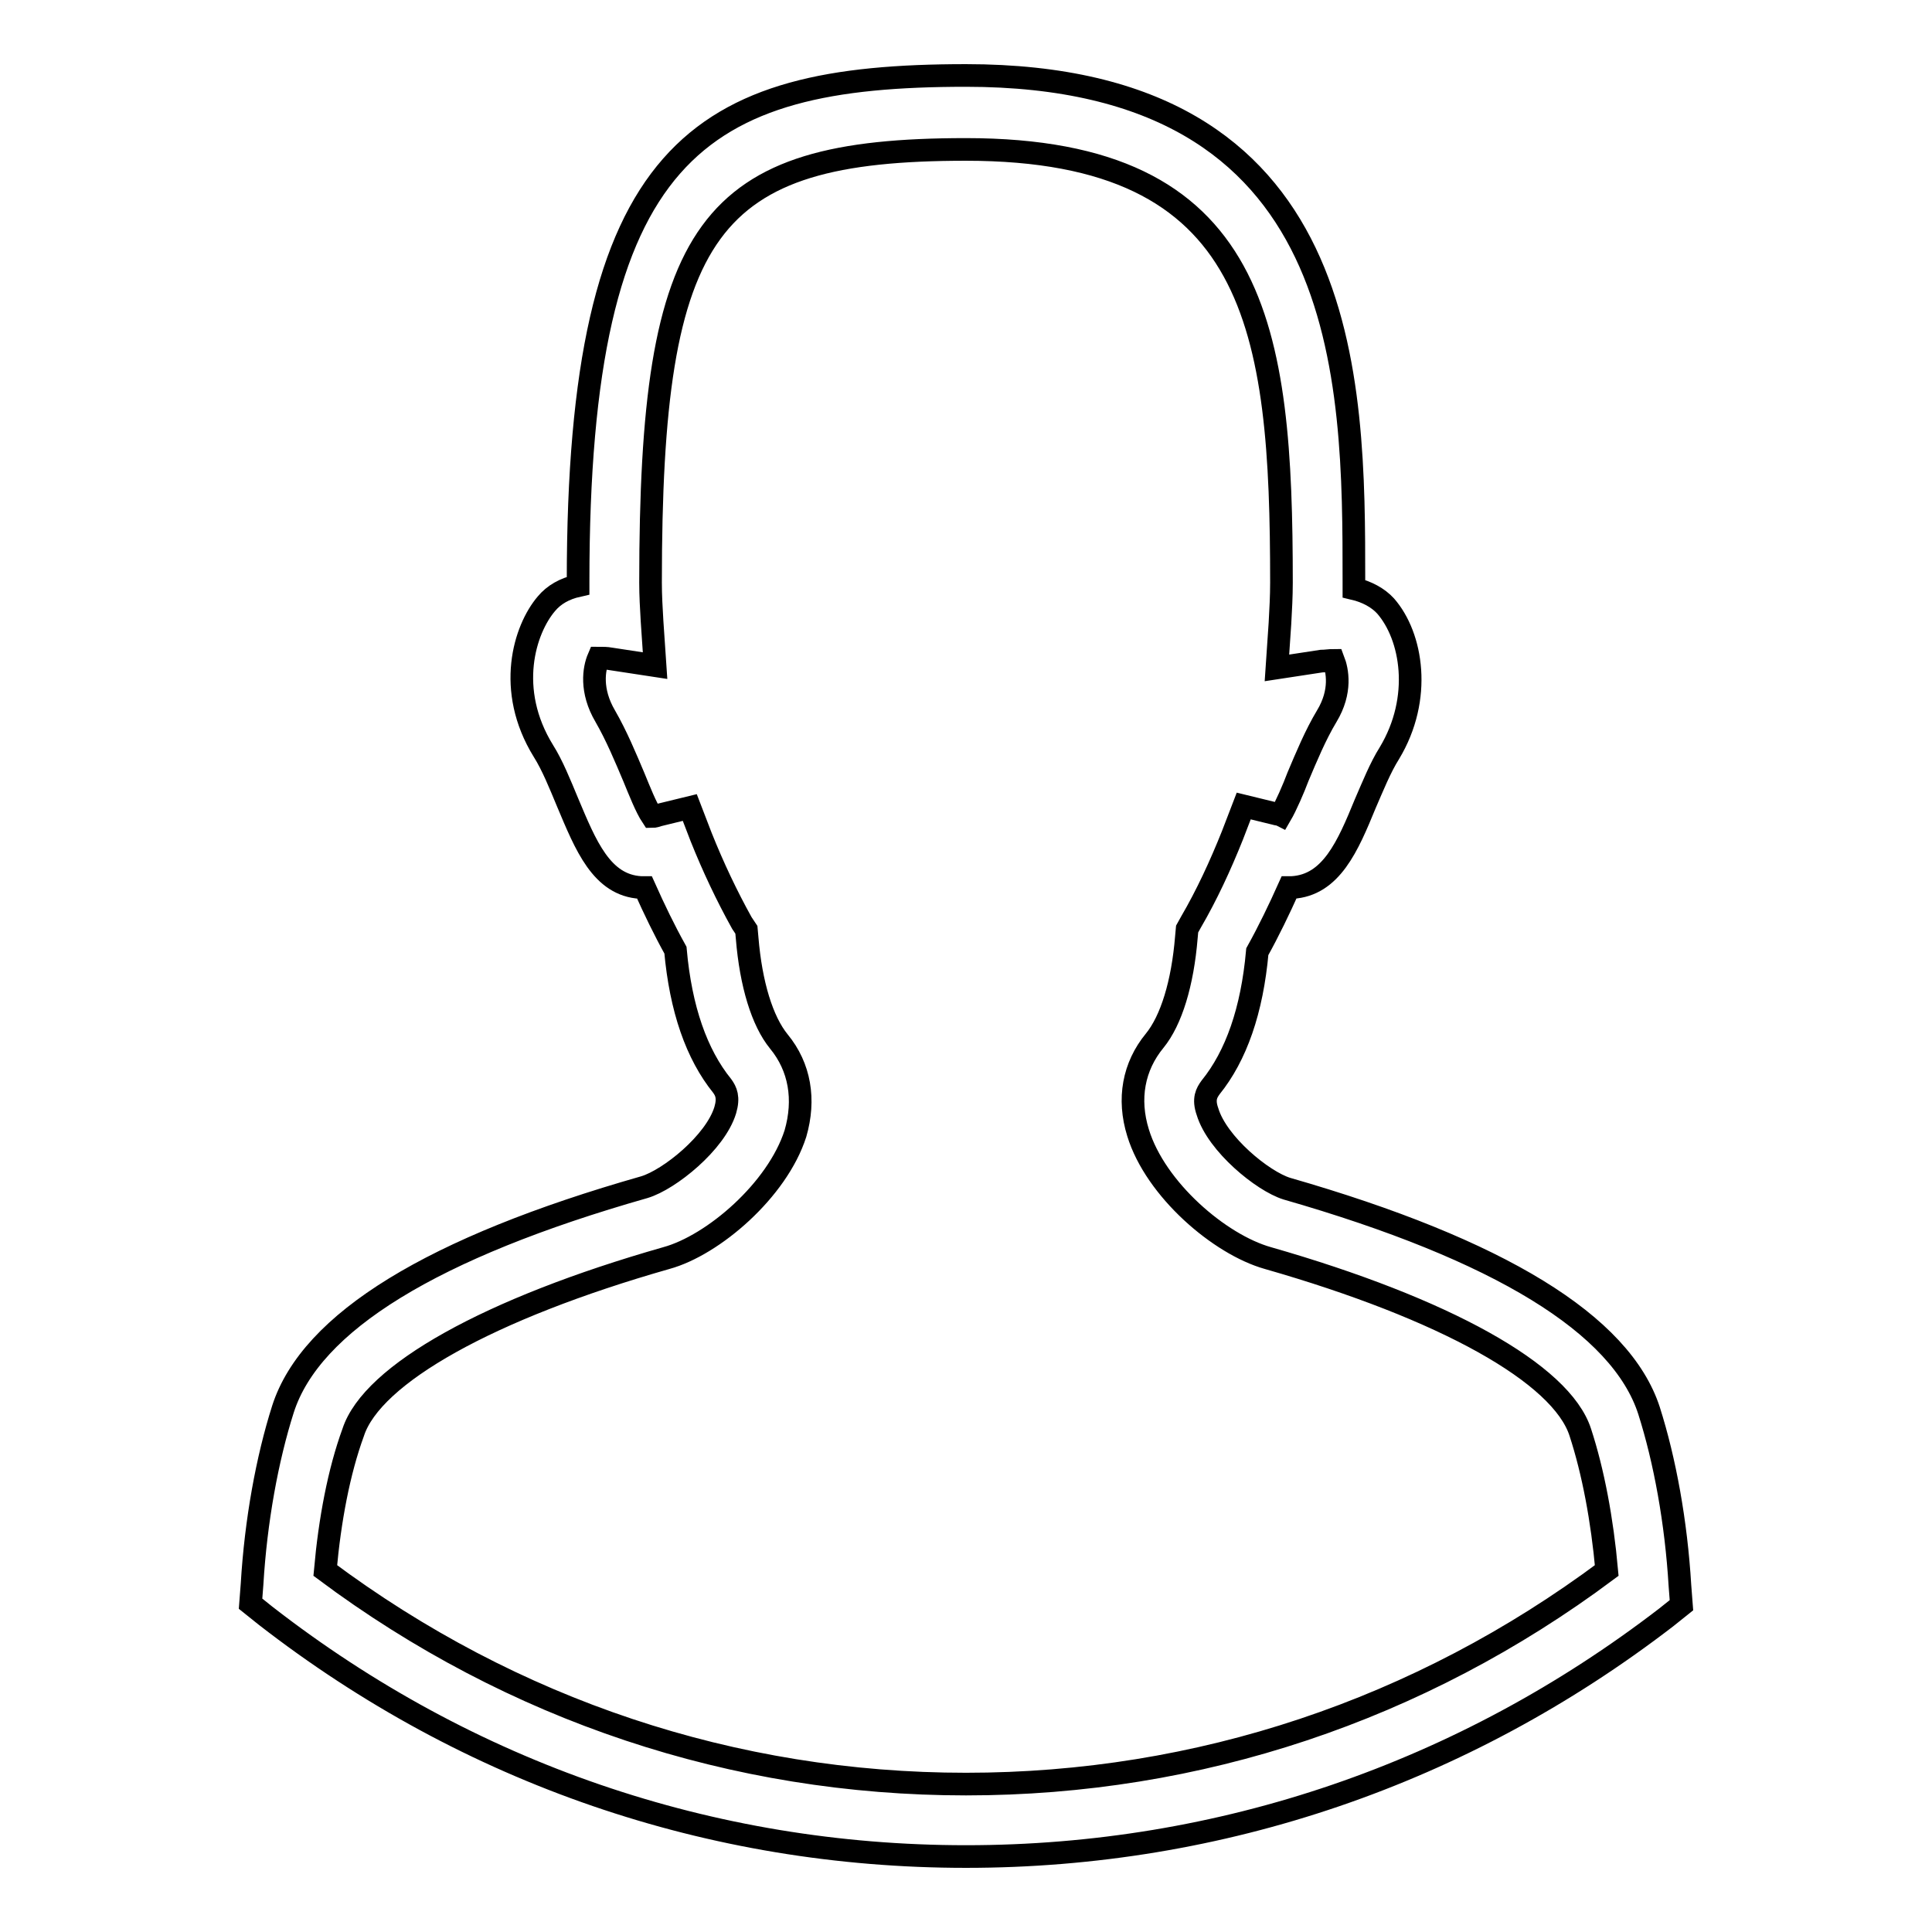 <?xml version="1.0" encoding="utf-8"?>
<!-- Svg Vector Icons : http://www.onlinewebfonts.com/icon -->
<!DOCTYPE svg PUBLIC "-//W3C//DTD SVG 1.1//EN" "http://www.w3.org/Graphics/SVG/1.1/DTD/svg11.dtd">
<svg version="1.1" xmlns="http://www.w3.org/2000/svg" xmlns:xlink="http://www.w3.org/1999/xlink" x="0px" y="0px" viewBox="0 0 256 256" enable-background="new 0 0 256 256" xml:space="preserve">
<g><g><path stroke-width="3" fill-opacity="0" stroke="#000000"  d="M128,246c-33.8,0-65.9-11-92.8-31.9l-2-1.6l0.2-2.6c0.5-8.4,2-16.6,4.1-23.2c3.7-11.5,19.8-21.4,47.9-29.4c3.3-1,9.4-5.9,10.7-10.2c0.5-1.7,0.1-2.5-0.4-3.2c-3.4-4.2-5.5-10.2-6.2-18c-1.5-2.7-2.8-5.4-4.1-8.3l-0.5,0c-5.2-0.3-7.3-5.6-9.7-11.3c-1-2.4-2-4.9-3.2-6.8C67,91.4,69.5,83.4,72.4,80c1-1.2,2.4-2,4.2-2.4c0-0.2,0-0.4,0-0.6c0-57.3,15.9-67,51.4-67c51.4,0,51.4,40.3,51.4,67c0,0.3,0,0.6,0,1c1.7,0.4,3.2,1.2,4.2,2.3c3.5,4,4.9,12.2,0.5,19.5c-1.2,1.9-2.2,4.4-3.2,6.7c-2.3,5.6-4.5,10.8-9.7,11.1l-0.4,0c-1.3,2.9-2.7,5.8-4.2,8.5c-0.7,7.8-2.8,13.8-6.2,18c-0.5,0.7-1,1.5-0.4,3.2c1.3,4.3,7.3,9.2,10.5,10.2c28.2,8.1,44.3,18,48,29.4c2.1,6.6,3.6,14.8,4.1,23.2l0.2,2.6l-2,1.6C193.9,235,161.8,246,128,246z M43.1,208.1c24.8,18.5,54.1,28.3,84.9,28.3c30.8,0,60.1-9.8,84.9-28.3c-0.6-6.7-1.8-13.1-3.5-18.3c-2.5-7.8-18-16.4-41.4-23.1c-6.4-1.8-14.9-9.1-17.2-16.6c-1.4-4.5-0.6-8.8,2.2-12.2c2.2-2.7,3.7-7.6,4.2-13.7l0.1-1.1l0.5-0.9c2.1-3.6,3.9-7.5,5.5-11.5l1.5-3.9l4.1,1c0.3,0.1,0.6,0.1,0.8,0.2c0.7-1.2,1.7-3.5,2.3-5.1c1.1-2.6,2.3-5.5,3.8-8c2-3.3,1.4-6.1,0.9-7.4c-0.5,0-1.1,0.1-1.6,0.1l-5.9,0.9l0.4-5.9c0.1-1.8,0.2-3.6,0.2-5.4c0-33.6-3-57.4-41.8-57.4c-34.3,0-41.8,10.2-41.8,57.4c0,1.7,0.1,3.4,0.2,5.1l0.4,5.9l-5.9-0.9c-0.5-0.1-1.1-0.1-1.6-0.1c-0.6,1.4-1.1,4.3,0.9,7.7c1.5,2.6,2.7,5.5,3.8,8.1c0.7,1.7,1.6,4,2.4,5.2c0.3,0,0.6-0.1,0.9-0.2l4.1-1l1.5,3.9c1.6,4,3.4,7.8,5.4,11.4l0.6,0.9l0.1,1.1c0.5,6.1,2,11,4.2,13.7c2.8,3.4,3.5,7.7,2.2,12.2c-2.4,7.5-10.9,14.8-17.1,16.5c-23.5,6.7-39,15.4-41.5,23.1C44.9,195,43.7,201.4,43.1,208.1z"/></g></g>
</svg>